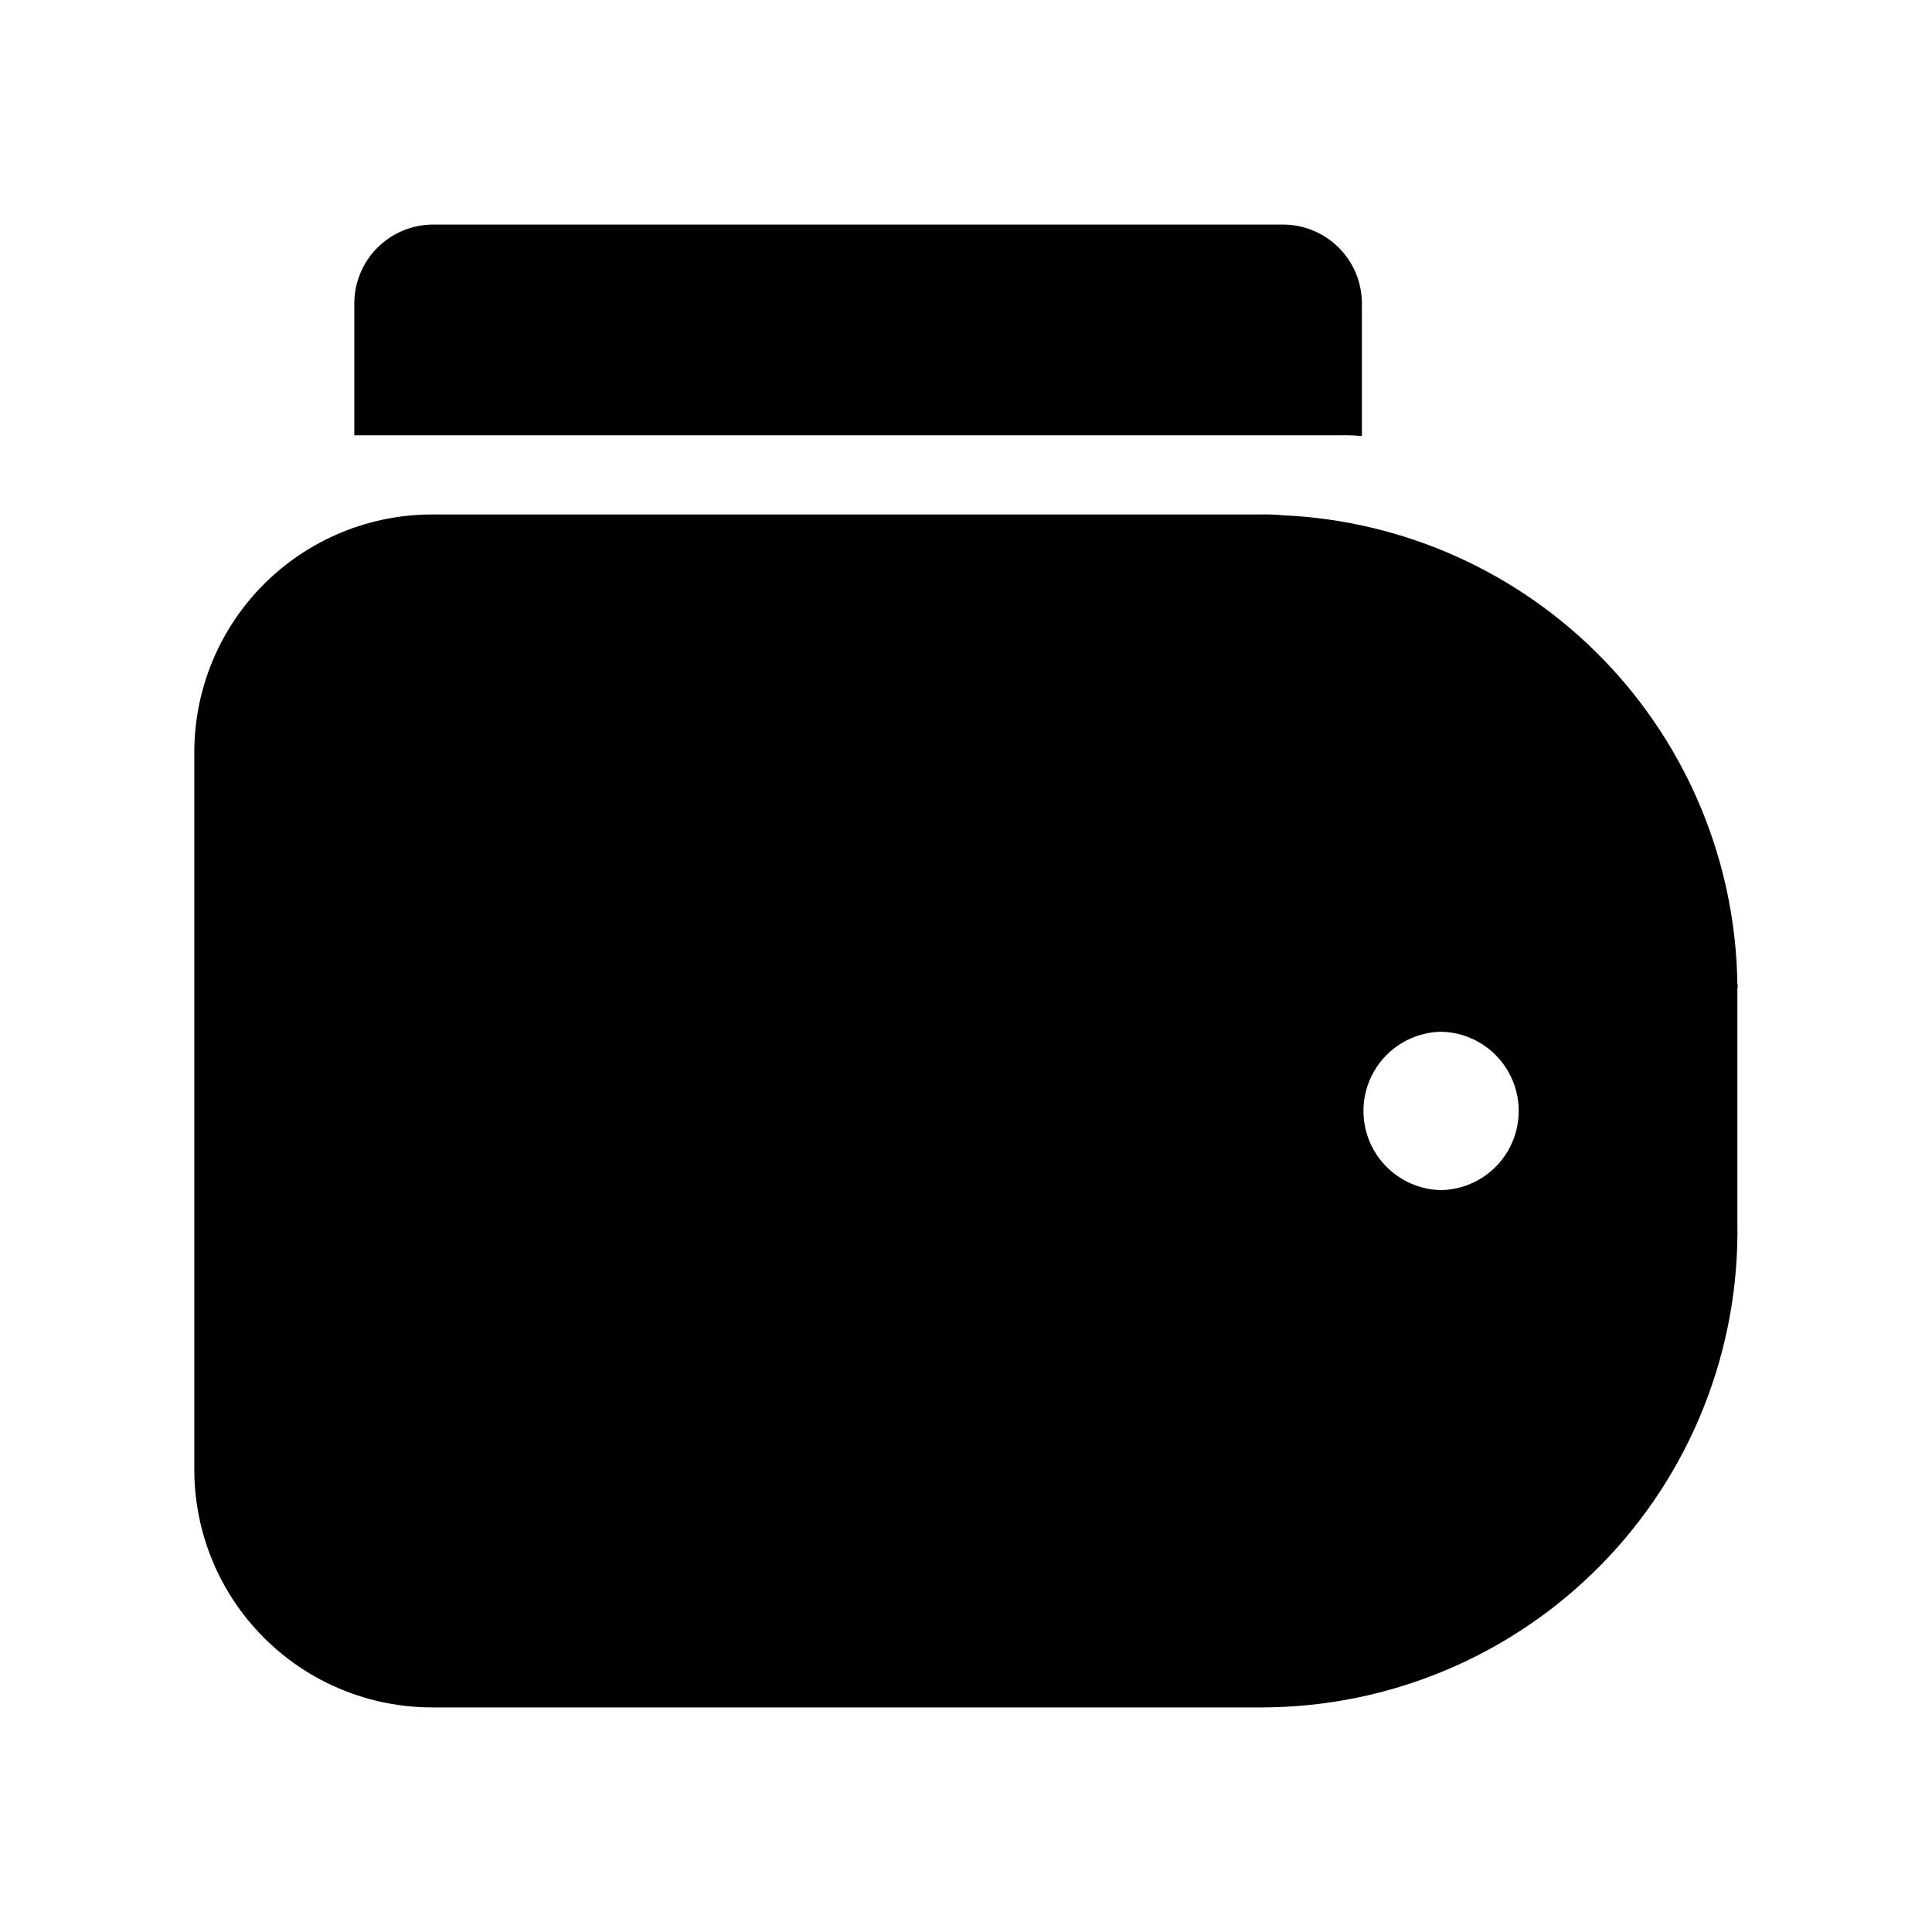 <?xml version="1.0" encoding="UTF-8"?>
<!-- Uploaded to: SVG Repo, www.svgrepo.com, Generator: SVG Repo Mixer Tools -->
<svg fill="#000000" width="800px" height="800px" version="1.1" viewBox="144 144 512 512" xmlns="http://www.w3.org/2000/svg">
 <path d="m483.92 280.55c-1.816-0.176-3.637-0.246-5.461-0.211h-219.57c-16.77-0.094-32.887 6.496-44.785 18.312-11.898 11.82-18.598 27.895-18.613 44.664v190.19c0.016 16.699 6.652 32.711 18.461 44.516 11.809 11.809 27.816 18.449 44.516 18.461h220c33.824-0.062 66.211-13.699 89.891-37.852 23.68-24.152 36.672-56.801 36.062-90.621v-61.715c0-0.629 0.211-1.051 0-1.469-0.426-32.184-13.145-62.98-35.547-86.086-22.402-23.105-52.797-36.77-84.945-38.188zm41.984 178.85h-0.004c-7.398-0.148-14.172-4.184-17.832-10.617-3.656-6.434-3.656-14.316 0-20.754 3.66-6.434 10.434-10.465 17.836-10.613 7.398 0.148 14.176 4.18 17.832 10.617 3.656 6.434 3.656 14.316 0 20.754-3.66 6.434-10.434 10.465-17.836 10.613zm-26.449-200.05h-261.56v-34.848c-0.02-5.574 2.184-10.922 6.125-14.863 3.941-3.941 9.293-6.148 14.867-6.129h225.04c5.57-0.02 10.922 2.188 14.863 6.129s6.148 9.289 6.129 14.863v35.059c-1.816-0.176-3.637-0.246-5.461-0.211z"/>
</svg>